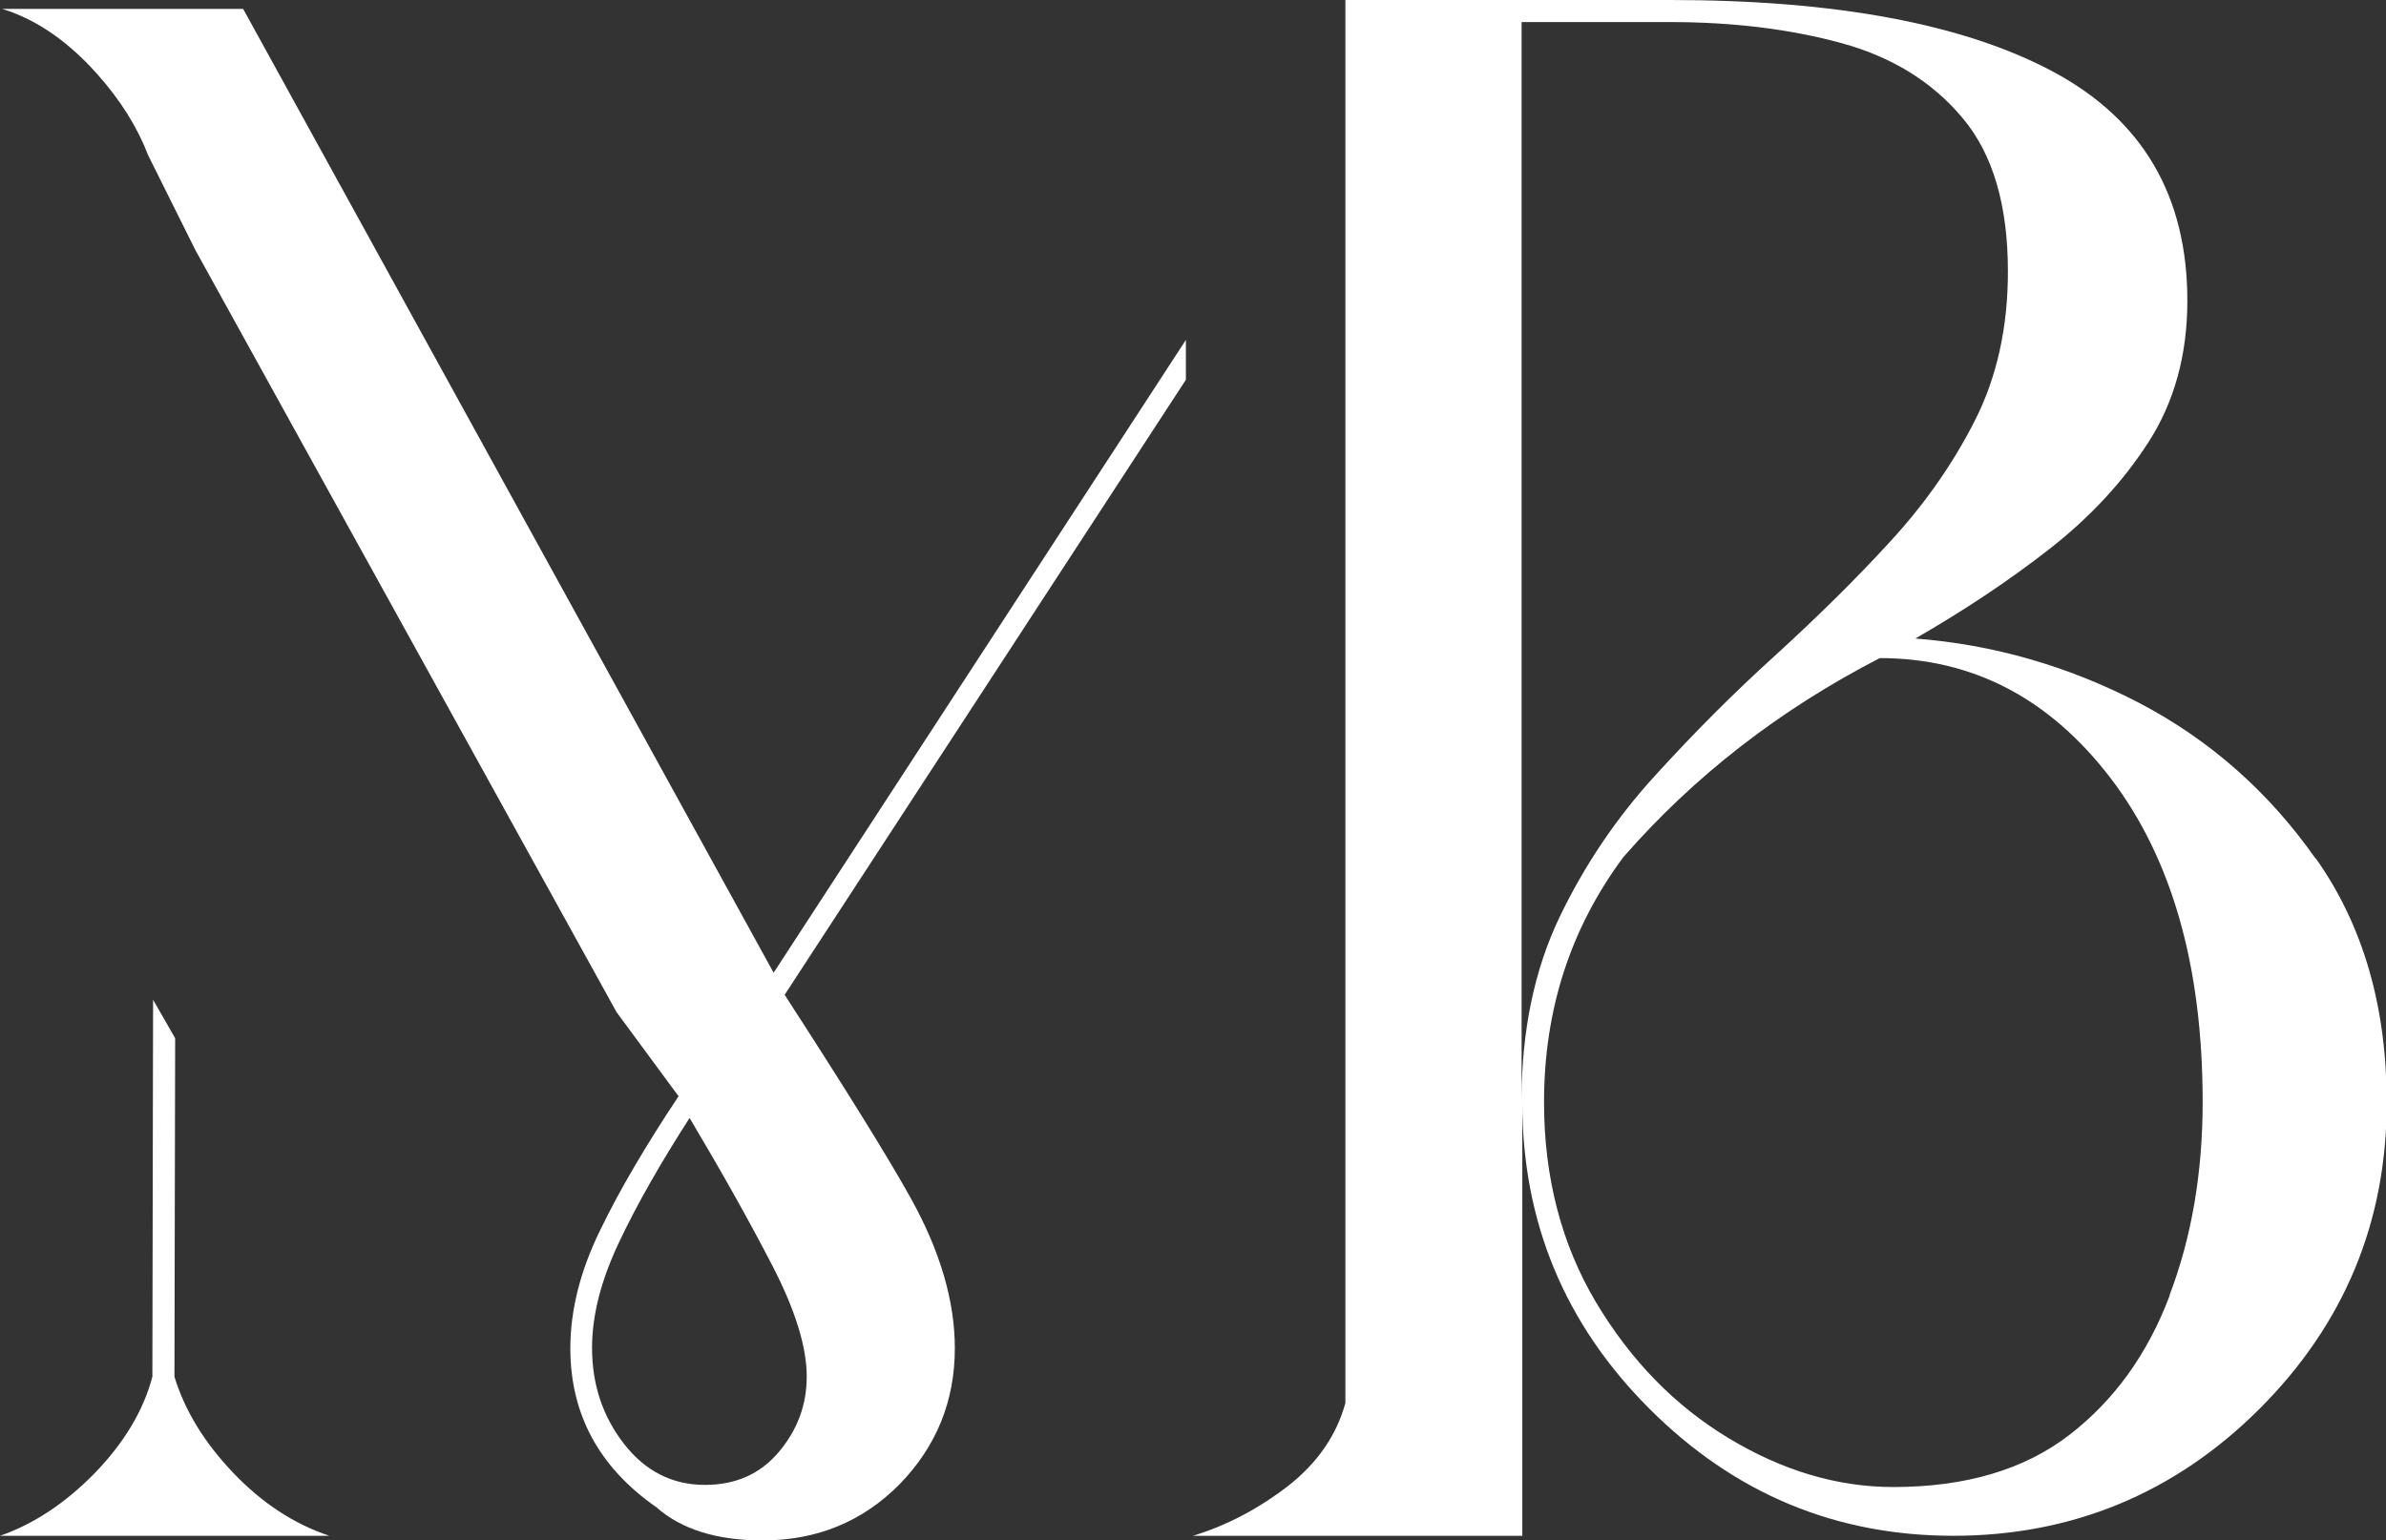 <?xml version="1.0" encoding="UTF-8"?><svg id="Calque_2" xmlns="http://www.w3.org/2000/svg" viewBox="0 0 67.02 43.27"><rect x="0" y="0" width="67.02" height="43.27" fill="#333333" stroke="none"/><g id="Texte_logo"><path d="M65.04,24.12c-1.32-1.88-2.98-3.34-4.97-4.38-1.99-1.03-4.08-1.63-6.27-1.8,1.37-.79,2.62-1.62,3.76-2.51,1.14-.89,2.07-1.89,2.79-3.01.72-1.12,1.09-2.44,1.09-3.97,0-2.94-1.25-5.08-3.76-6.43-2.5-1.34-6.09-2.02-10.77-2.02h-9.12v16.04h0v23.38c-.25.91-.79,1.69-1.61,2.33-.83.64-1.72,1.11-2.67,1.4h9.25v-12.17c0,3.35,1.19,6.22,3.57,8.6,2.38,2.38,5.22,3.57,8.54,3.57s6.22-1.19,8.6-3.57c2.38-2.38,3.57-5.25,3.57-8.6,0-2.69-.66-4.98-1.99-6.86ZM42.75.62h4.16c1.78,0,3.38.2,4.81.59s2.57,1.1,3.41,2.11c.85,1.01,1.27,2.45,1.27,4.31,0,1.57-.31,2.97-.93,4.19-.62,1.22-1.42,2.36-2.39,3.41-.97,1.06-2.04,2.11-3.2,3.17-1.16,1.05-2.29,2.18-3.38,3.38-1.1,1.2-2,2.54-2.7,4-.7,1.47-1.06,3.18-1.06,5.12V.62ZM60.94,36.41c-.62,1.64-1.56,2.94-2.82,3.91-1.26.97-2.91,1.46-4.94,1.46-1.57,0-3.11-.46-4.62-1.37-1.51-.91-2.75-2.18-3.73-3.82-.97-1.63-1.46-3.51-1.46-5.62,0-2.61.75-4.9,2.23-6.89,1.99-2.28,4.39-4.14,7.2-5.59,2.61,0,4.77,1.13,6.49,3.38,1.72,2.26,2.58,5.29,2.58,9.09,0,1.99-.31,3.8-.93,5.43Z" style="fill:#fff;"/><path d="M6.83.25H.06c.95.29,1.84.9,2.67,1.83.67.75,1.14,1.52,1.43,2.28l1.33,2.67,11.83,21.41,1.74,2.36c-.91,1.37-1.65,2.62-2.2,3.76-.56,1.14-.84,2.25-.84,3.32,0,1.86.81,3.35,2.42,4.47.7.62,1.7.93,2.98.93,1.53,0,2.81-.53,3.85-1.58,1.03-1.06,1.55-2.33,1.55-3.82,0-1.32-.41-2.73-1.24-4.22-.62-1.12-1.8-3.02-3.54-5.71l11.27-17.28v-1.12l-11.58,17.78L6.83.25ZM22.66,38.68c0,.79-.26,1.49-.78,2.11-.52.62-1.21.93-2.08.93-.91,0-1.67-.38-2.27-1.15-.6-.77-.9-1.67-.9-2.7,0-.91.25-1.89.75-2.95.5-1.06,1.16-2.22,1.99-3.51.91,1.53,1.69,2.92,2.33,4.16.64,1.24.96,2.28.96,3.1Z" style="fill:#fff;"/><path d="M4.9,38.68l.02-9.51-.62-1.08-.02,10.59c-.25.95-.79,1.85-1.61,2.7-.83.85-1.72,1.44-2.67,1.77h9.25c-.99-.33-1.89-.92-2.7-1.77-.81-.85-1.36-1.75-1.65-2.7Z" style="fill:#fff;"/></g></svg>